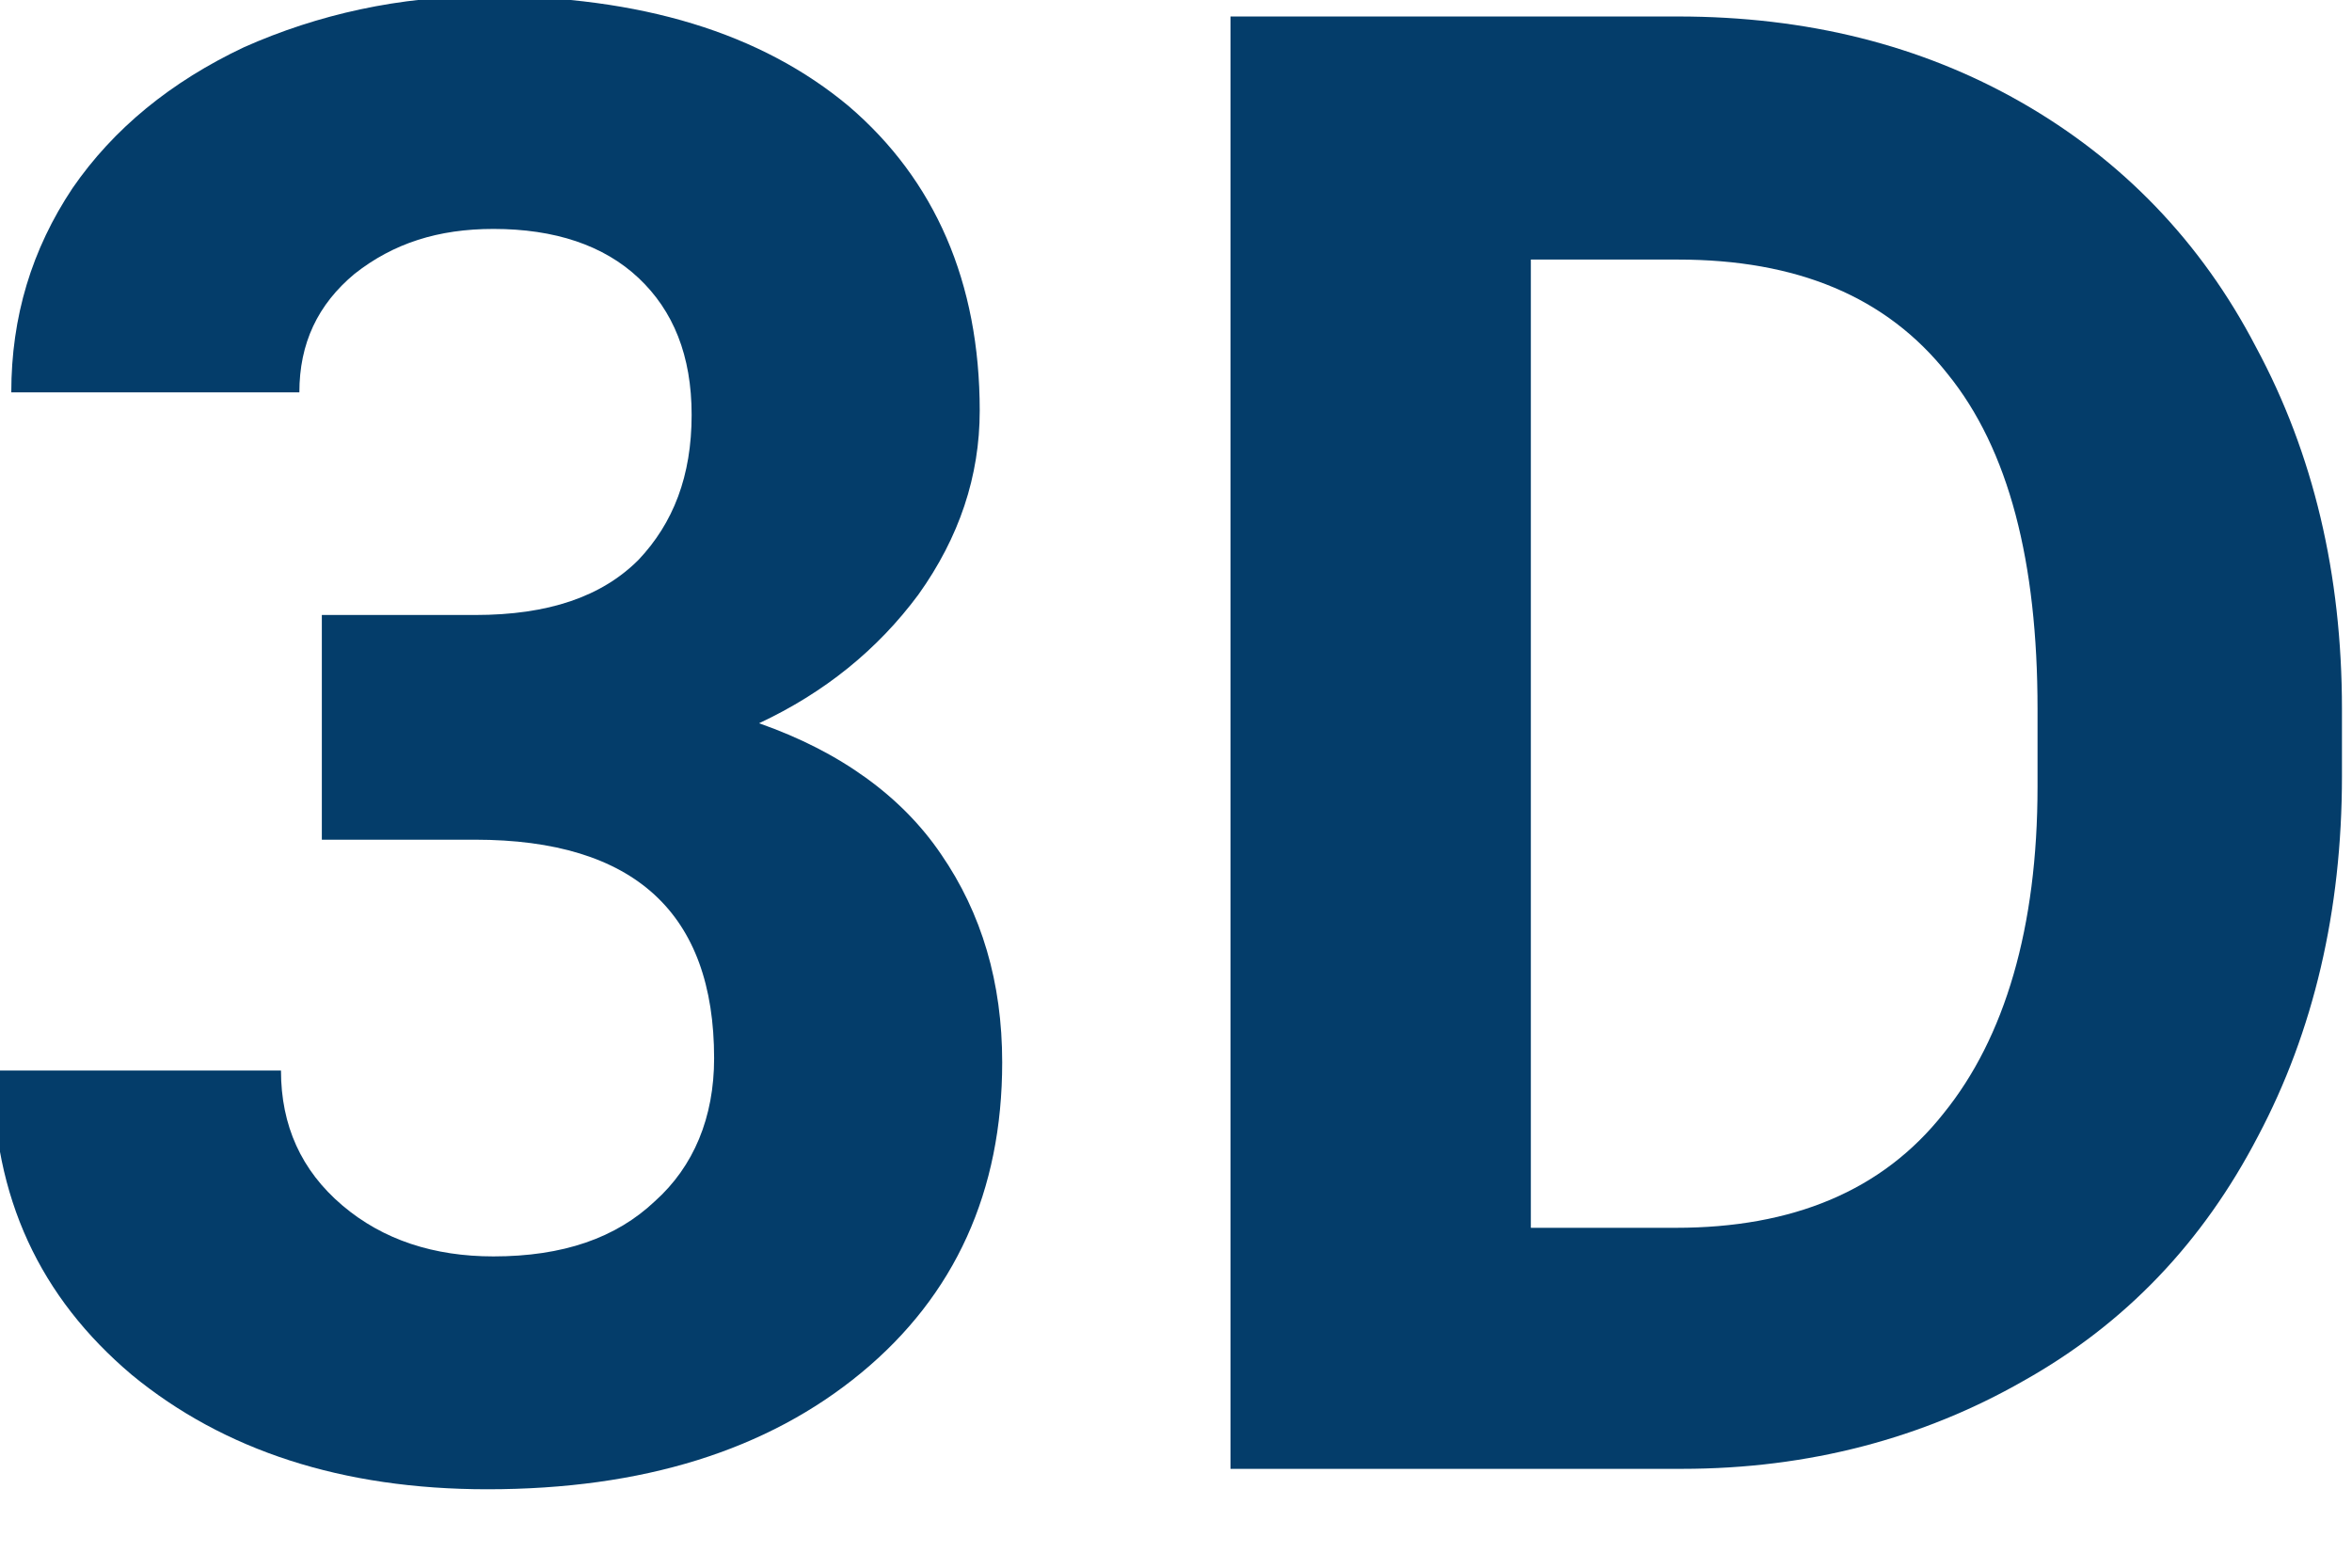 <?xml version="1.0" encoding="UTF-8" standalone="no"?>
<!DOCTYPE svg PUBLIC "-//W3C//DTD SVG 1.1//EN" "http://www.w3.org/Graphics/SVG/1.1/DTD/svg11.dtd">
<svg width="100%" height="100%" viewBox="0 0 24 16" version="1.1" xmlns="http://www.w3.org/2000/svg" xmlns:xlink="http://www.w3.org/1999/xlink" xml:space="preserve" xmlns:serif="http://www.serif.com/" style="fill-rule:evenodd;clip-rule:evenodd;stroke-linejoin:round;stroke-miterlimit:2;">
    <g transform="matrix(1.303,0,0,1.303,-755.088,-383.203)">
        <g transform="matrix(16,0,0,16,578.948,305.598)">
            <path d="M0.192,-0.418L0.267,-0.418C0.303,-0.418 0.329,-0.427 0.347,-0.445C0.364,-0.463 0.373,-0.486 0.373,-0.516C0.373,-0.545 0.364,-0.567 0.347,-0.583C0.33,-0.599 0.306,-0.607 0.276,-0.607C0.249,-0.607 0.227,-0.6 0.208,-0.585C0.19,-0.57 0.181,-0.551 0.181,-0.527L0.04,-0.527C0.04,-0.564 0.05,-0.597 0.07,-0.627C0.09,-0.656 0.118,-0.679 0.154,-0.696C0.19,-0.712 0.23,-0.721 0.273,-0.721C0.348,-0.721 0.407,-0.703 0.45,-0.667C0.492,-0.631 0.514,-0.581 0.514,-0.518C0.514,-0.486 0.504,-0.456 0.484,-0.428C0.464,-0.401 0.438,-0.38 0.406,-0.365C0.446,-0.351 0.476,-0.329 0.495,-0.301C0.515,-0.272 0.525,-0.238 0.525,-0.199C0.525,-0.136 0.502,-0.085 0.456,-0.047C0.41,-0.009 0.349,0.01 0.273,0.01C0.202,0.01 0.144,-0.009 0.099,-0.046C0.054,-0.084 0.031,-0.133 0.031,-0.195L0.172,-0.195C0.172,-0.168 0.182,-0.146 0.202,-0.129C0.222,-0.112 0.247,-0.104 0.276,-0.104C0.31,-0.104 0.336,-0.113 0.355,-0.131C0.374,-0.148 0.384,-0.172 0.384,-0.201C0.384,-0.272 0.345,-0.308 0.267,-0.308L0.192,-0.308L0.192,-0.418Z" style="fill:rgb(4,61,106);fill-rule:nonzero;"/>
        </g>
        <g transform="matrix(16,0,0,16,588.128,305.598)">
            <path d="M0.063,-0L0.063,-0.711L0.282,-0.711C0.345,-0.711 0.401,-0.697 0.45,-0.669C0.499,-0.641 0.538,-0.601 0.565,-0.549C0.593,-0.497 0.607,-0.438 0.607,-0.372L0.607,-0.339C0.607,-0.273 0.593,-0.214 0.566,-0.163C0.539,-0.111 0.501,-0.071 0.451,-0.043C0.402,-0.015 0.346,-0 0.284,-0L0.063,-0ZM0.21,-0.592L0.21,-0.118L0.281,-0.118C0.338,-0.118 0.382,-0.136 0.412,-0.174C0.442,-0.211 0.458,-0.265 0.458,-0.334L0.458,-0.372C0.458,-0.444 0.444,-0.499 0.414,-0.536C0.384,-0.574 0.34,-0.592 0.282,-0.592L0.21,-0.592Z" style="fill:rgb(4,61,106);fill-rule:nonzero;"/>
        </g>
    </g>
</svg>
